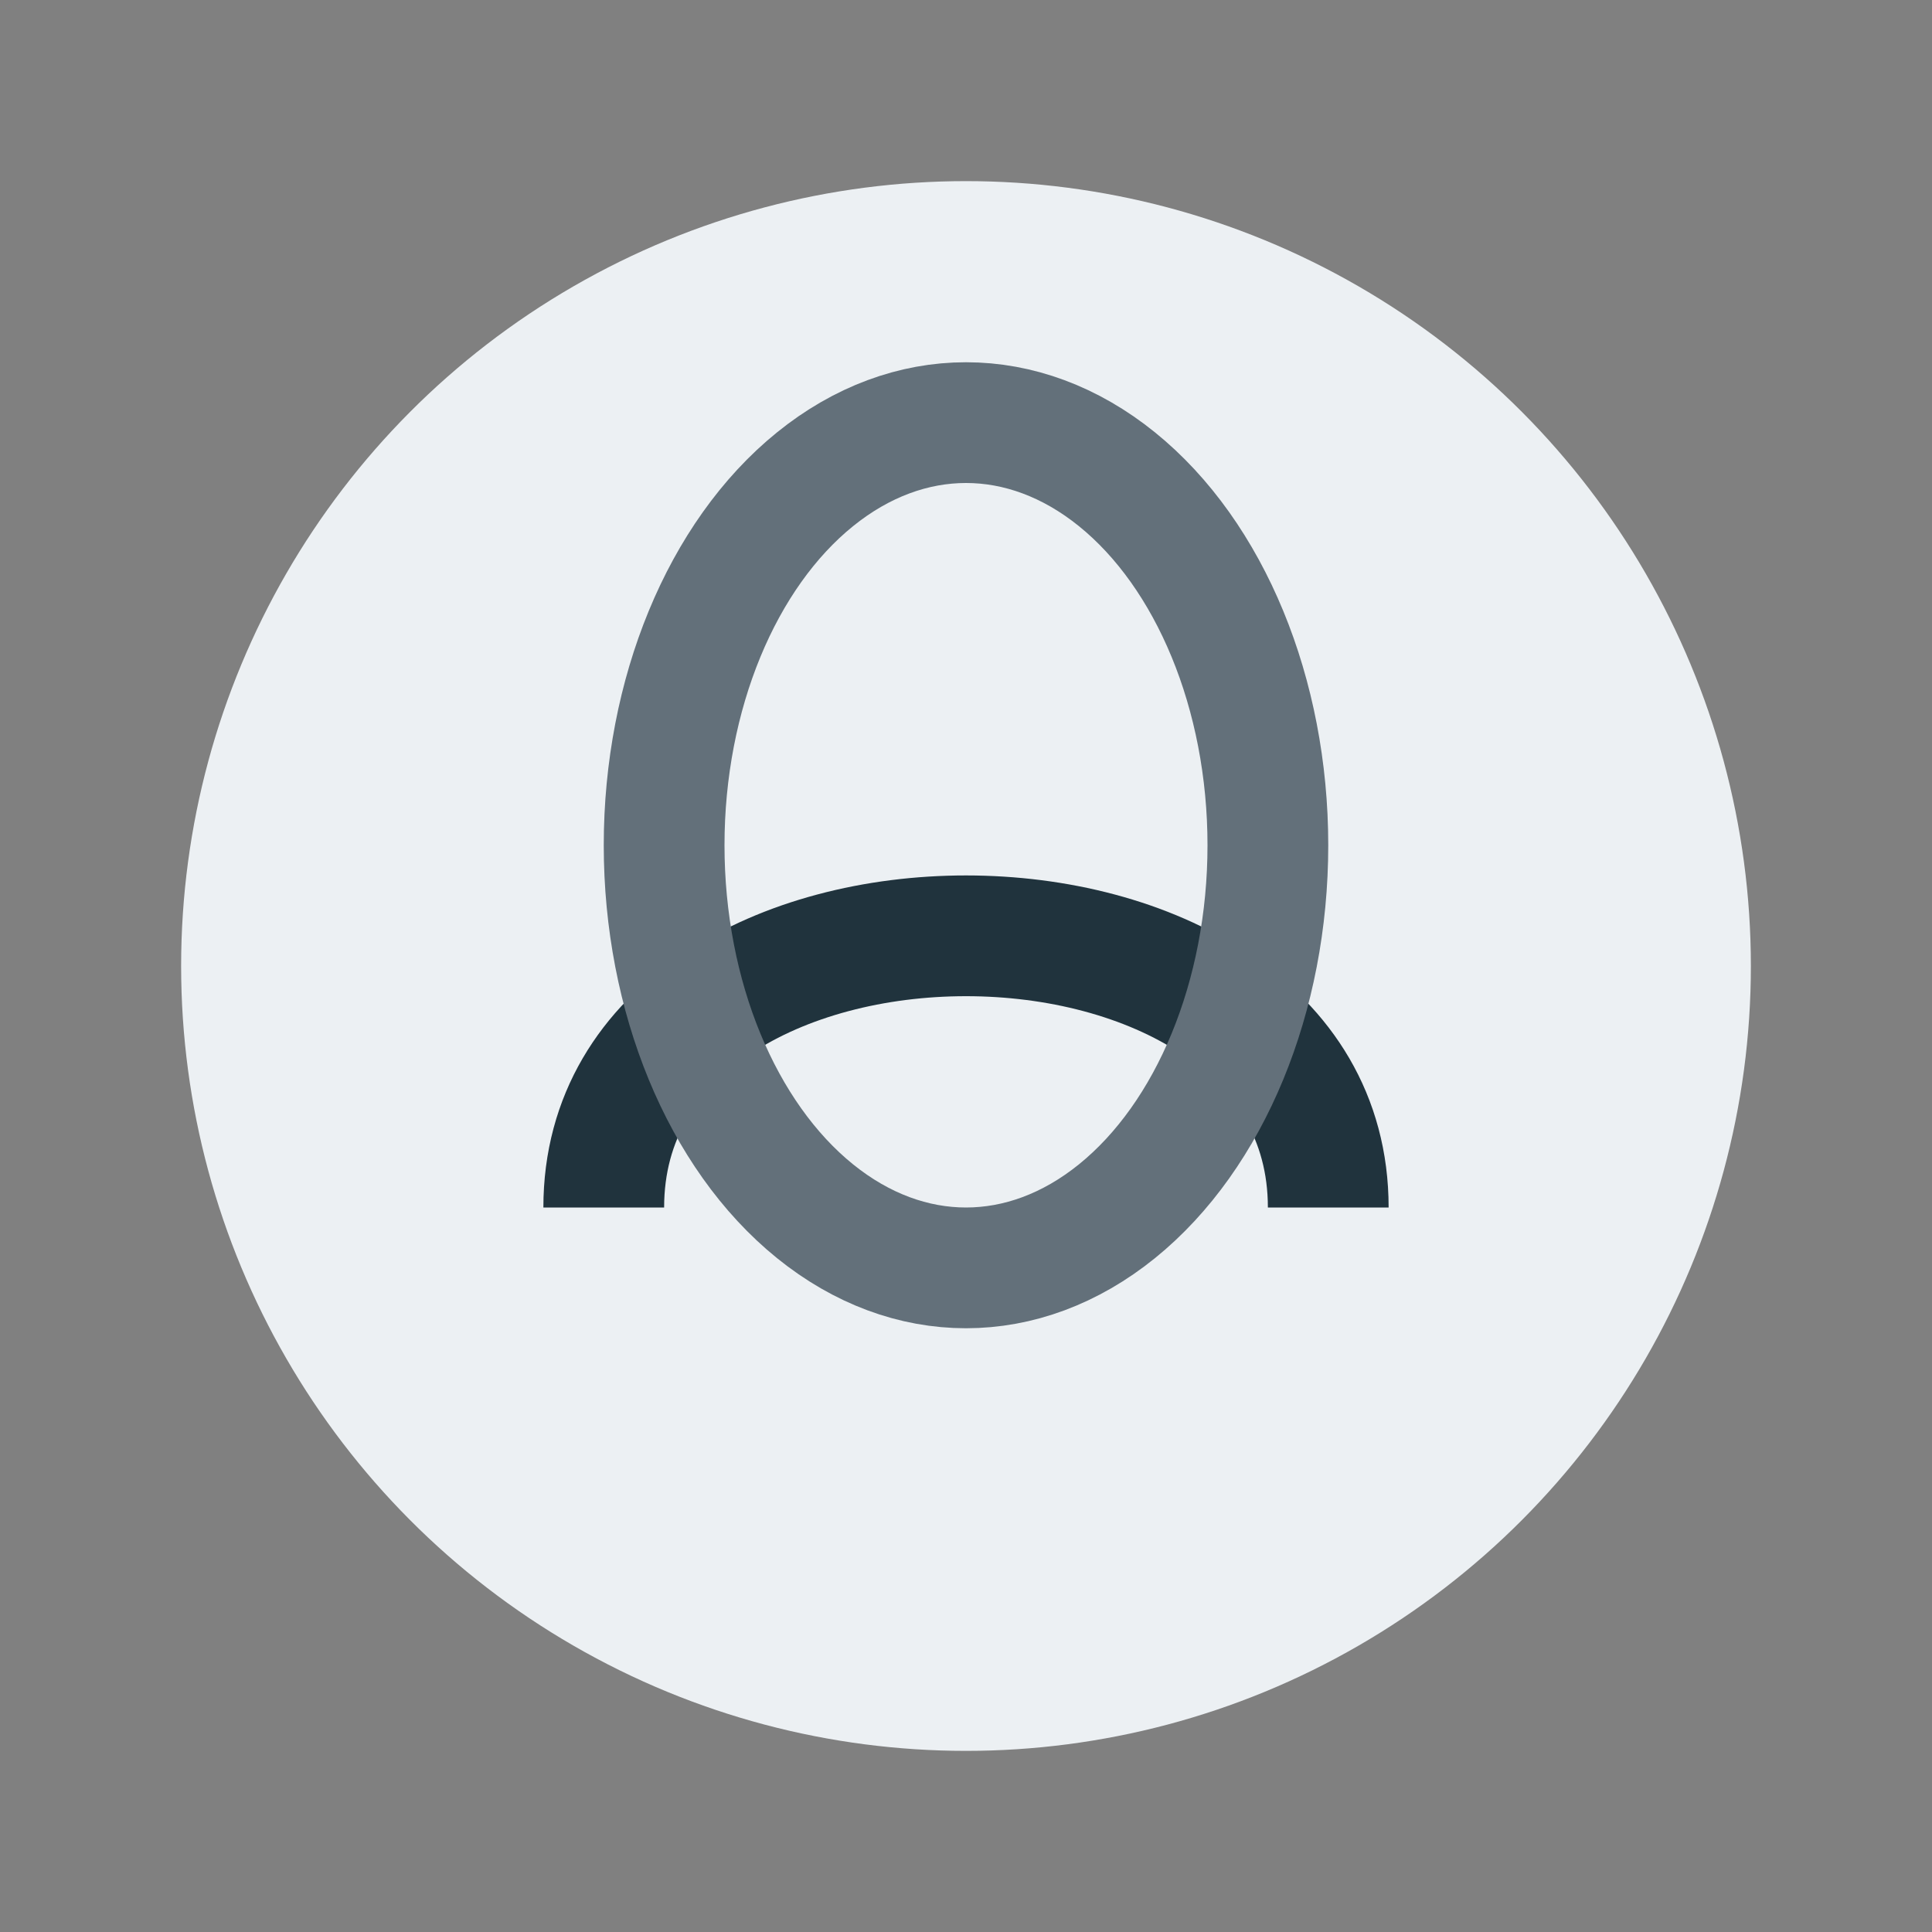 <?xml version="1.0" encoding="UTF-8"?>
<svg xmlns="http://www.w3.org/2000/svg" width="32" height="32" viewBox="0 0 32 32"><rect x="0" y="0" width="32" height="32" fill="#808080" stroke="none"/><circle cx="16" cy="16" r="13" fill="#ecf0f3"/><path d="M10 20c0-6 12-6 12 0" fill="none" stroke="#20333d" stroke-width="2"/><ellipse cx="16" cy="14" rx="5" ry="7" fill="none" stroke="#63707a" stroke-width="2"/></svg>